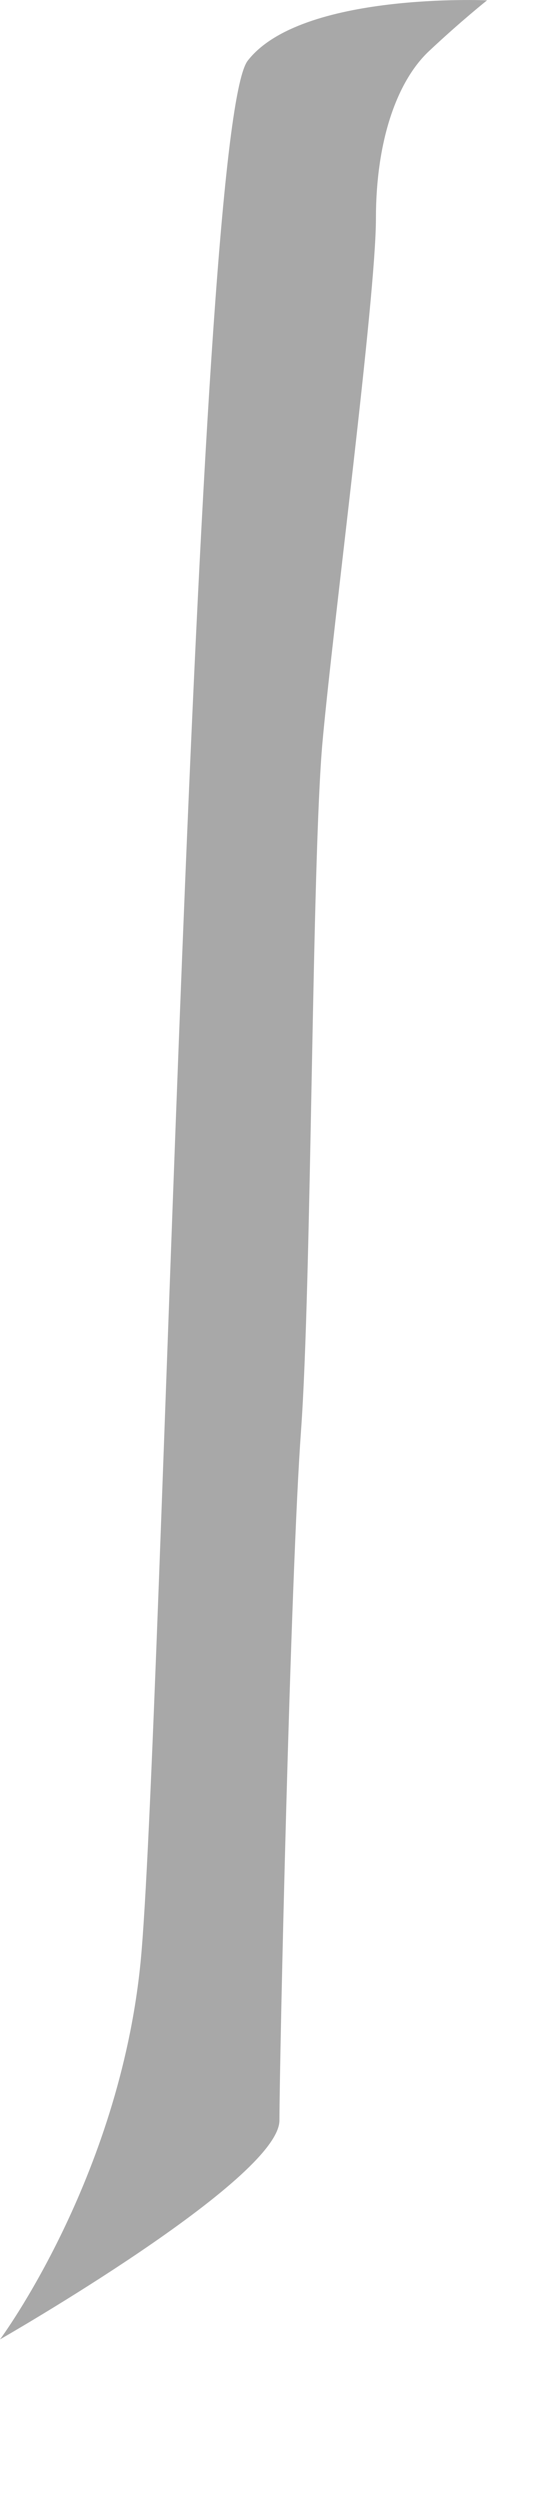 <?xml version="1.0" encoding="utf-8"?>
<svg xmlns="http://www.w3.org/2000/svg" fill="none" height="100%" overflow="visible" preserveAspectRatio="none" style="display: block;" viewBox="0 0 3 14" width="100%">
<path d="M2.734 0.002C2.734 0.002 1.688 -0.046 1.389 0.34C1.09 0.726 0.908 9.776 0.788 10.991C0.667 12.205 0 13.101 0 13.101C0 13.101 1.567 12.205 1.567 11.874C1.567 11.543 1.628 8.84 1.688 8.012C1.748 7.184 1.748 4.811 1.809 4.149C1.869 3.488 2.108 1.665 2.108 1.224C2.108 0.782 2.229 0.451 2.407 0.285C2.585 0.118 2.731 0.002 2.731 0.002H2.734Z" fill="#A8A8A8" id="Vector"/>
</svg>